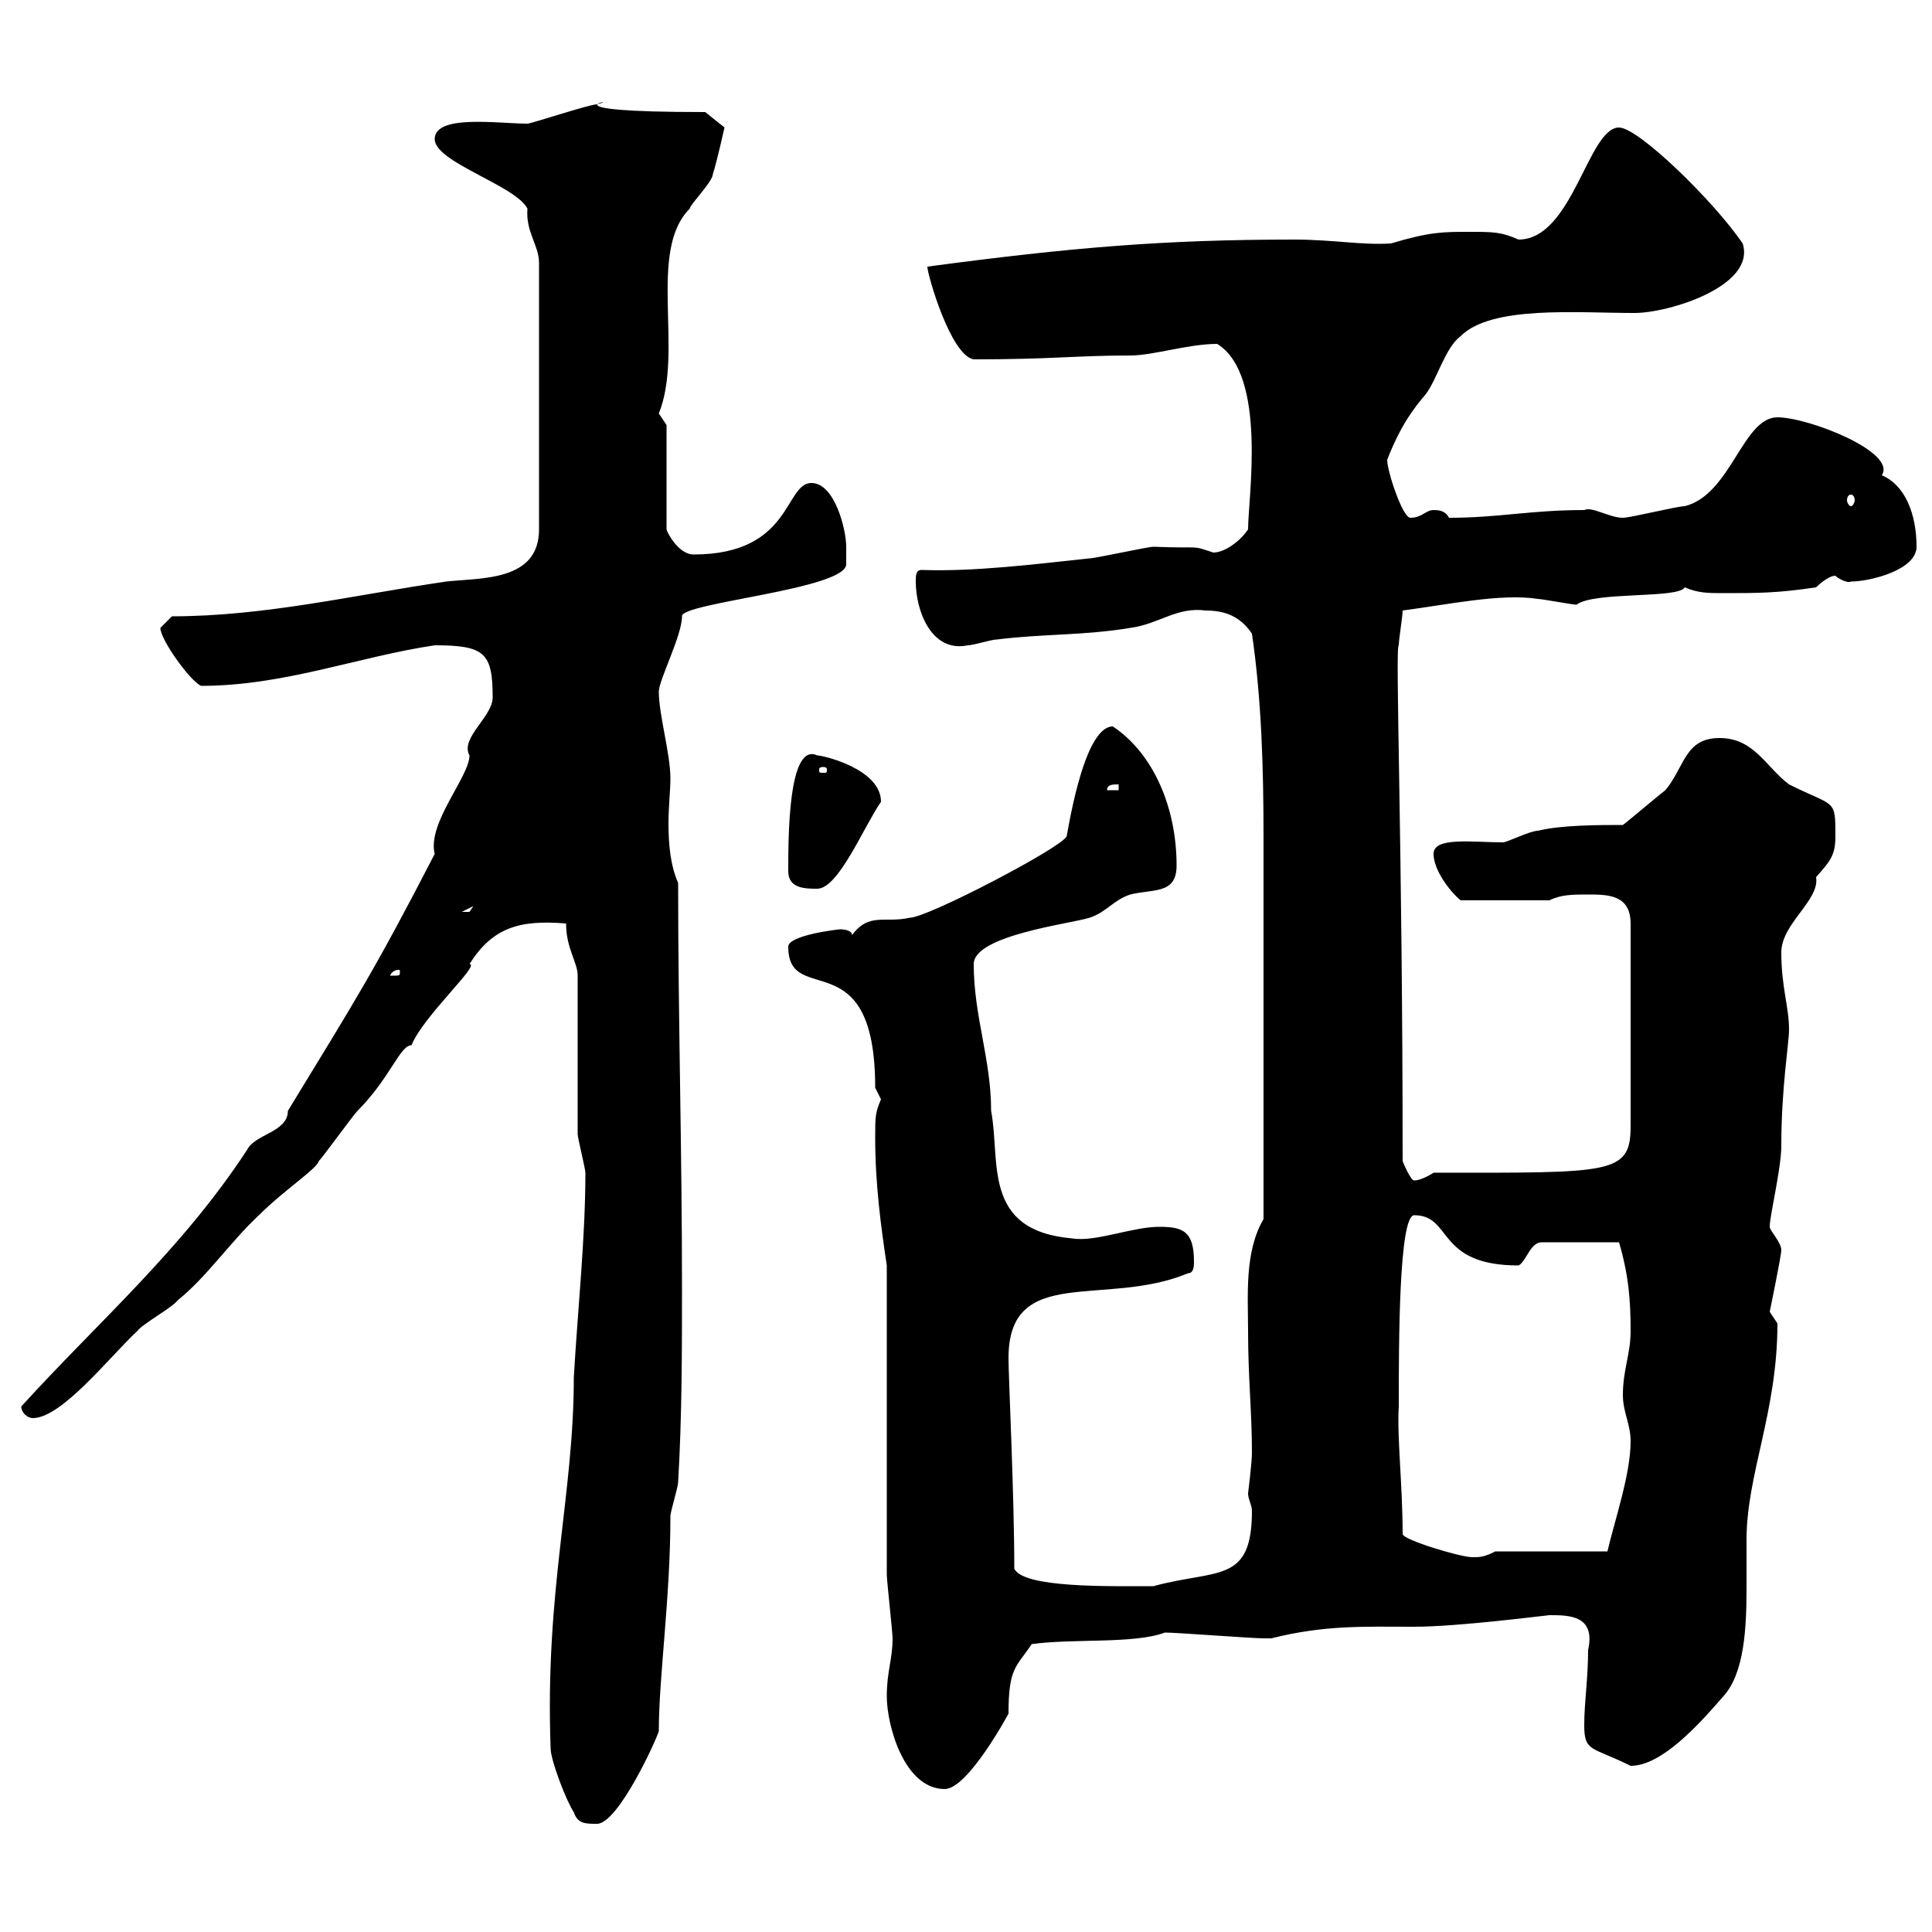 <svg xmlns="http://www.w3.org/2000/svg" xmlns:xlink="http://www.w3.org/1999/xlink" width="300" height="300"><path d="M89.10 281.40C89.70 283.20 90.90 283.20 92.70 283.20C96 283.20 102 270 102.30 268.80C102.30 260.40 104.10 248.10 104.10 235.50C104.10 234.60 105.30 231 105.30 230.10C105.90 220.20 105.90 209.10 105.90 200.10C105.90 178.50 105.30 158.10 105.30 137.10C104.10 134.40 103.80 131.10 103.80 127.80C103.80 125.40 104.10 122.70 104.10 120.90C104.10 117 102.30 111 102.30 107.40C102.30 105.60 105.90 98.70 105.90 95.70C105.60 93.60 131.40 91.50 131.40 87.60C131.40 87.60 131.40 85.80 131.40 84.90C131.40 82.20 129.60 75 126 75C121.80 75 123 86.10 107.70 86.10C105.30 86.10 103.50 82.50 103.50 82.20L103.50 66C103.50 66 102.30 64.20 102.30 64.20C106.20 54.60 100.50 39 107.10 32.40C107.10 31.80 110.70 28.20 110.70 27C111.30 25.20 112.50 19.80 112.50 19.80L109.50 17.40C82.80 17.40 97.20 15 92.70 16.20C91.50 16.20 82.50 19.20 81.90 19.20C77.40 19.20 67.50 17.70 67.50 21.60C67.50 25.20 80.10 28.80 81.90 32.40C81.60 36 83.70 38.10 83.70 40.80L83.70 82.20C83.70 90.30 74.70 89.70 69.30 90.30C54.90 92.40 41.10 95.70 26.70 95.70C26.70 95.70 24.90 97.50 24.90 97.50C24.90 99.30 29.40 105.60 31.20 106.50C44.10 106.50 55.50 102 67.50 100.20C75.30 100.20 76.50 101.40 76.50 108.30C76.50 111.30 71.40 114.60 72.90 117.30C72.90 120.60 66.30 127.80 67.50 132.60C58.20 150.60 55.50 154.80 44.70 172.50C44.70 175.80 39.60 176.10 38.40 178.50C28.20 194.10 15.30 205.20 3.30 218.40C3.30 219.30 4.20 220.20 5.10 220.20C9.60 220.20 17.10 210.60 21.30 206.70C22.20 205.50 26.70 203.10 27.60 201.90C32.10 198.30 35.70 192.90 40.20 188.70C44.10 184.80 49.20 181.50 49.50 180.30C50.10 179.70 54.90 173.10 55.50 172.50C60.60 167.40 62.10 162.30 63.90 162.30C65.70 157.80 74.70 149.70 72.90 149.70C76.50 144 80.70 142.80 87.90 143.40C87.90 147.30 89.70 149.40 89.70 151.50C89.70 155.10 89.70 172.50 89.70 176.10C89.70 176.70 90.90 181.50 90.90 182.10C90.90 192.30 89.70 203.40 89.10 213.90C89.10 232.20 84.60 246.90 85.50 271.50C85.50 273.30 87.90 279.60 89.10 281.40ZM137.70 263.40C137.70 267.90 140.40 277.80 146.70 277.80C150.30 277.80 156.60 266.10 156.60 266.10C156.60 258.90 157.80 258.90 160.20 255.30C166.50 254.40 176.10 255.30 180.90 253.50C182.70 253.50 194.40 254.40 196.20 254.40C196.20 254.40 196.20 254.40 197.40 254.40C205.80 252.30 211.80 252.60 219.60 252.60C226.50 252.60 240.30 250.80 240.60 250.80C243.60 250.80 247.80 250.80 246.60 256.20C246.60 260.70 246 264.30 246 267.90C246 272.10 247.20 271.20 253.20 274.20C258 274.20 263.70 267.90 267.60 263.40C270.90 259.80 271.20 252.60 271.20 246.60C271.20 243.60 271.20 241.20 271.20 239.10C271.20 228.90 276 219.30 276 205.50C276 205.50 274.80 203.70 274.80 203.70C274.80 203.70 276.60 195 276.60 194.10C276.60 192.90 274.80 191.10 274.80 190.50C274.80 188.70 276.60 181.50 276.60 177.90C276.60 168.90 277.80 162 277.80 159.90C277.80 156.30 276.60 153.30 276.60 147.90C276.60 143.40 282.60 139.80 282 136.20C284.10 133.80 285 132.90 285 129.90C285 123.90 285 125.40 277.80 121.80C274.20 119.10 272.40 114.60 267 114.60C261.60 114.60 261.60 119.10 258.60 122.70C257.40 123.60 253.20 127.20 252 128.10C248.40 128.10 242.40 128.10 238.80 129C237.60 129 234 130.80 233.40 130.80C228.60 130.80 222.60 129.90 222.60 132.60C222.60 135 225 138.30 226.80 139.80L240.60 139.80C242.40 138.90 244.20 138.90 246.60 138.90C249.60 138.90 253.20 138.90 253.20 143.40L253.20 174.90C253.20 182.40 250.20 182.10 222.60 182.10C222.60 182.10 220.80 183.30 219.60 183.30C219 183.30 217.80 180.30 217.80 180.30C217.80 130.80 216.60 100.20 217.20 100.20C217.20 99.30 217.80 95.70 217.80 94.80C224.70 93.90 233.10 92.10 238.80 93C239.40 93 244.20 93.90 244.80 93.90C247.50 91.80 260.70 93 261.60 91.20C263.70 92.10 265.20 92.10 267.60 92.10C273 92.10 276 92.10 282 91.20C282 91.20 283.80 89.40 285 89.40C285.60 90 287.10 90.60 287.40 90.30C290.40 90.30 297.60 88.50 297.60 84.90C297.60 79.80 295.80 75.30 292.20 73.80C294.60 70.20 280.80 64.80 276 64.80C270.60 64.80 268.80 76.80 261.60 78.60C260.40 78.60 253.20 80.40 252 80.40C249.90 80.40 247.20 78.60 246 79.20C237.60 79.20 232.80 80.40 225 80.40C224.40 79.20 223.20 79.20 222.60 79.20C221.40 79.20 220.80 80.40 219 80.40C217.80 80.40 215.40 73.20 215.40 71.40C217.50 66 219.60 63.30 221.40 61.20C223.20 58.80 224.40 54 226.80 52.20C231.60 47.40 244.80 48.60 253.80 48.60C259.20 48.60 272.70 44.40 270.60 37.80C266.10 31.20 254.40 19.80 251.40 19.80C246.60 19.80 244.20 37.20 235.80 37.20C233.10 36 231.90 36 228 36C224.10 36 222 36 216 37.80C211.50 38.10 207 37.20 201 37.20C180.90 37.20 166.50 38.40 144 41.40C144 42.60 147.60 55.20 151.20 55.80C163.50 55.80 167.10 55.20 175.50 55.20C179.10 55.20 184.50 53.40 189 53.40C196.80 58.20 193.80 77.40 193.80 82.20C192.60 84 190.20 85.80 188.40 85.80C184.80 84.60 186.90 85.20 179.10 84.90C178.20 84.90 170.10 86.70 169.20 86.70C160.80 87.60 151.20 88.80 143.10 88.50C142.20 88.50 142.20 89.40 142.20 90.30C142.20 94.80 144.60 101.40 150.30 100.20C151.20 100.20 153.90 99.30 154.80 99.30C162 98.40 168.30 98.70 175.50 97.50C180 96.90 182.70 94.20 187.20 94.80C190.20 94.80 192.60 95.70 194.40 98.40C195.90 108.60 196.20 119.40 196.20 130.20C196.20 146.40 196.20 167.40 196.20 189.30C193.20 194.40 193.80 201.30 193.80 206.70C193.80 213.90 194.40 219.30 194.40 225.60C194.40 227.10 193.80 231.90 193.80 231.90C193.80 232.80 194.40 233.70 194.40 234.60C194.40 246 189 243.60 179.10 246.30C172.20 246.30 159 246.60 157.50 243.60C157.50 232.20 156.60 213.90 156.60 210.90C156.60 196.20 171.60 203.10 184.50 197.70C185.40 197.70 185.40 196.50 185.40 195.90C185.40 191.10 183.60 190.50 180 190.50C175.80 190.50 170.10 192.90 166.50 192.30C152.40 191.10 155.40 180.30 153.90 172.50C153.90 164.40 151.20 157.80 151.20 149.70C151.20 145.20 166.50 143.40 169.20 142.50C171.90 141.60 172.80 139.80 175.50 138.90C179.10 138 182.70 138.90 182.70 134.40C182.70 125.40 179.10 117 172.80 112.80C168 112.80 165.60 130.80 165.60 129.90C164.70 131.70 144 142.50 141.30 142.50C137.40 143.40 135 141.60 132.30 145.20C132.30 144.30 130.50 144.30 130.50 144.30C130.20 144.30 122.40 145.20 122.40 147C122.40 156.60 135.90 145.80 135.90 168.90C135.90 168.90 136.80 170.70 136.80 170.70C135.90 172.80 135.90 173.40 135.90 176.70C135.90 183.90 136.80 190.50 137.70 196.50C137.70 203.70 137.70 237.30 137.70 244.50C137.70 245.40 138.60 253.50 138.60 254.40C138.60 257.70 137.70 259.50 137.70 263.40ZM217.80 238.20C217.80 230.70 216.90 222.90 217.20 218.40C217.20 208.80 217.20 188.70 219.60 188.70C225.60 188.70 222.90 196.50 235.80 196.50C237 195.90 237.60 192.90 239.40 192.90L251.40 192.90C252.90 198 253.20 201.90 253.20 206.70C253.20 210.30 252 212.70 252 216.60C252 219.30 253.20 221.10 253.20 223.80C253.20 228.90 250.80 235.80 249.60 240.90L232.20 240.90C230.40 241.80 229.80 241.80 228.60 241.80C226.80 241.80 217.80 239.10 217.80 238.20ZM62.10 150.90C62.10 151.50 62.10 151.50 60.90 151.50C60.90 151.50 60.60 151.50 60.60 151.50C60.60 151.20 61.20 150.60 61.80 150.60C62.10 150.60 62.10 150.60 62.10 150.90ZM73.50 140.70C73.50 140.70 72.90 141.60 72.90 141.60C71.70 141.60 71.70 141.60 71.70 141.60ZM122.40 135.30C122.40 138 125.10 138 126.90 138C130.20 138 134.10 128.40 136.80 124.50C136.80 119.40 127.80 117.30 126.90 117.30C122.40 115.20 122.40 129.90 122.40 135.30ZM173.70 121.80L173.70 122.70L171.90 122.70C171.90 121.80 172.80 121.80 173.70 121.80ZM127.80 119.10C128.40 119.10 128.40 119.40 128.40 119.40C128.40 120 128.40 120 127.80 120C127.20 120 127.20 120 127.20 119.40C127.20 119.40 127.20 119.10 127.80 119.10ZM287.40 76.80C287.70 76.80 288 77.10 288 77.70C288 78 287.70 78.60 287.40 78.60C287.10 78.60 286.80 78 286.80 77.70C286.80 77.10 287.10 76.80 287.40 76.80Z"/></svg>